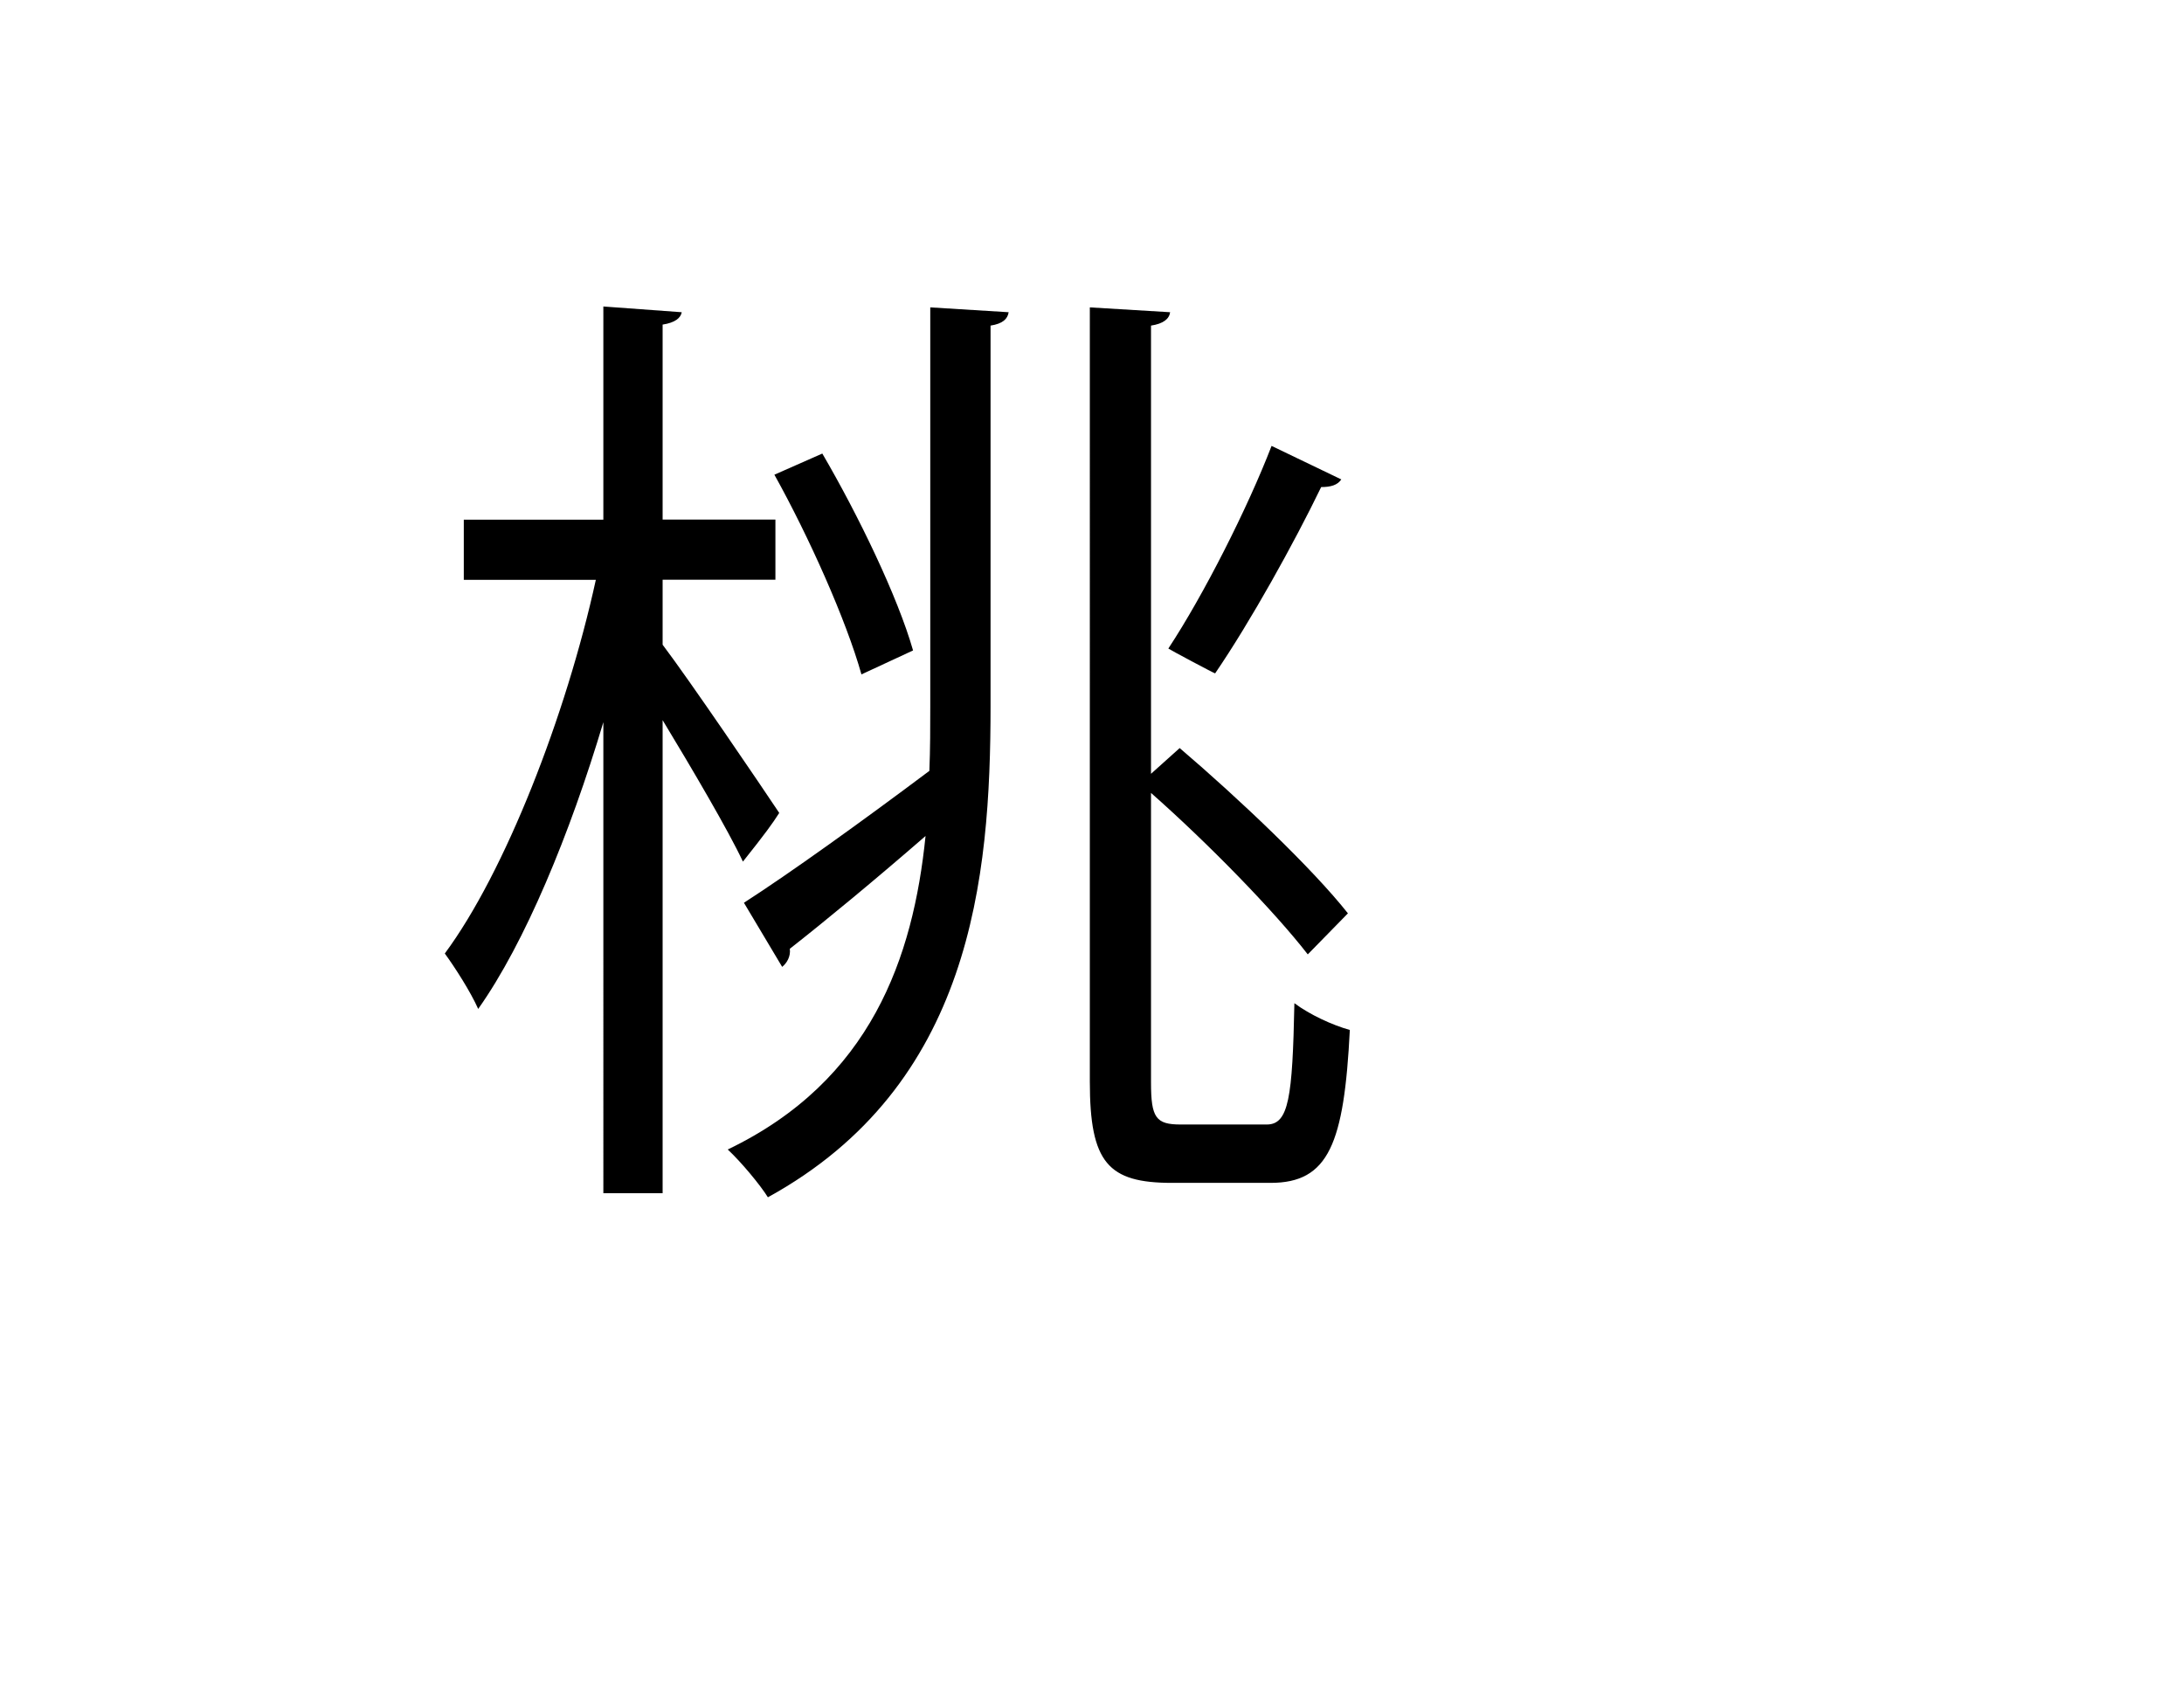 <?xml version="1.0" encoding="UTF-8"?> <!-- Generator: Adobe Illustrator 27.0.0, SVG Export Plug-In . SVG Version: 6.00 Build 0) --> <svg xmlns="http://www.w3.org/2000/svg" xmlns:xlink="http://www.w3.org/1999/xlink" id="Слой_1" x="0px" y="0px" viewBox="0 0 171.36 132.2" style="enable-background:new 0 0 171.36 132.2;" xml:space="preserve"> <style type="text/css"> .st0{fill:#FFFFFF;} .st1{fill:#FFFFFF;stroke:#000000;stroke-miterlimit:10;} .st2{fill:#E42320;} </style> <g> <path d="M51.99,45.49v5.1c2.1,2.77,7.8,11.17,9.15,13.2c-0.52,0.82-1.12,1.65-2.85,3.82c-1.12-2.4-3.98-7.27-6.3-11.1v37.12h-4.65 V56.67c-2.62,8.77-6.15,17.32-9.82,22.5c-0.6-1.35-1.8-3.22-2.62-4.35c4.72-6.37,9.52-18.67,11.85-29.32H36.39v-4.72h10.95V24.05 l6.15,0.45c-0.08,0.45-0.52,0.82-1.5,0.97v15.3h8.85v4.72H51.99z M58.37,70.84c3.6-2.32,9.15-6.3,14.55-10.35 c0.07-1.73,0.07-3.45,0.07-5.1V24.12l6.15,0.38c-0.08,0.52-0.45,0.9-1.42,1.05v29.85c0,13.57-1.5,29.77-17.47,38.55 c-0.6-0.97-2.1-2.77-3.15-3.75c11.25-5.4,14.55-15.07,15.52-24.6c-3.97,3.45-7.87,6.67-10.65,8.85c0.08,0.6-0.23,1.12-0.6,1.42 L58.37,70.84z M64.52,35.59c2.85,4.88,5.92,11.25,7.12,15.45l-4.05,1.88c-1.2-4.27-4.12-10.8-6.83-15.67L64.52,35.59z M90.31,84.94 c0,2.77,0.38,3.3,2.33,3.3h6.75c1.73,0,2.02-2.1,2.17-9.52c1.2,0.9,3,1.73,4.35,2.1c-0.45,8.92-1.65,12-6.22,12h-7.73 c-5.02,0-6.45-1.57-6.45-7.95V24.12l6.3,0.38c-0.07,0.52-0.52,0.9-1.5,1.05v35.17l2.25-2.02c4.65,3.97,10.42,9.45,13.2,12.97 l-3.15,3.22c-2.62-3.38-7.8-8.7-12.3-12.67V84.94z M105.24,37.62c-0.3,0.45-0.83,0.6-1.58,0.6c-2.1,4.35-5.55,10.57-8.32,14.62 c-0.07,0-3.6-1.88-3.67-1.95c2.77-4.2,6.22-11.02,8.1-15.9L105.24,37.62z"></path> </g> </svg> 
